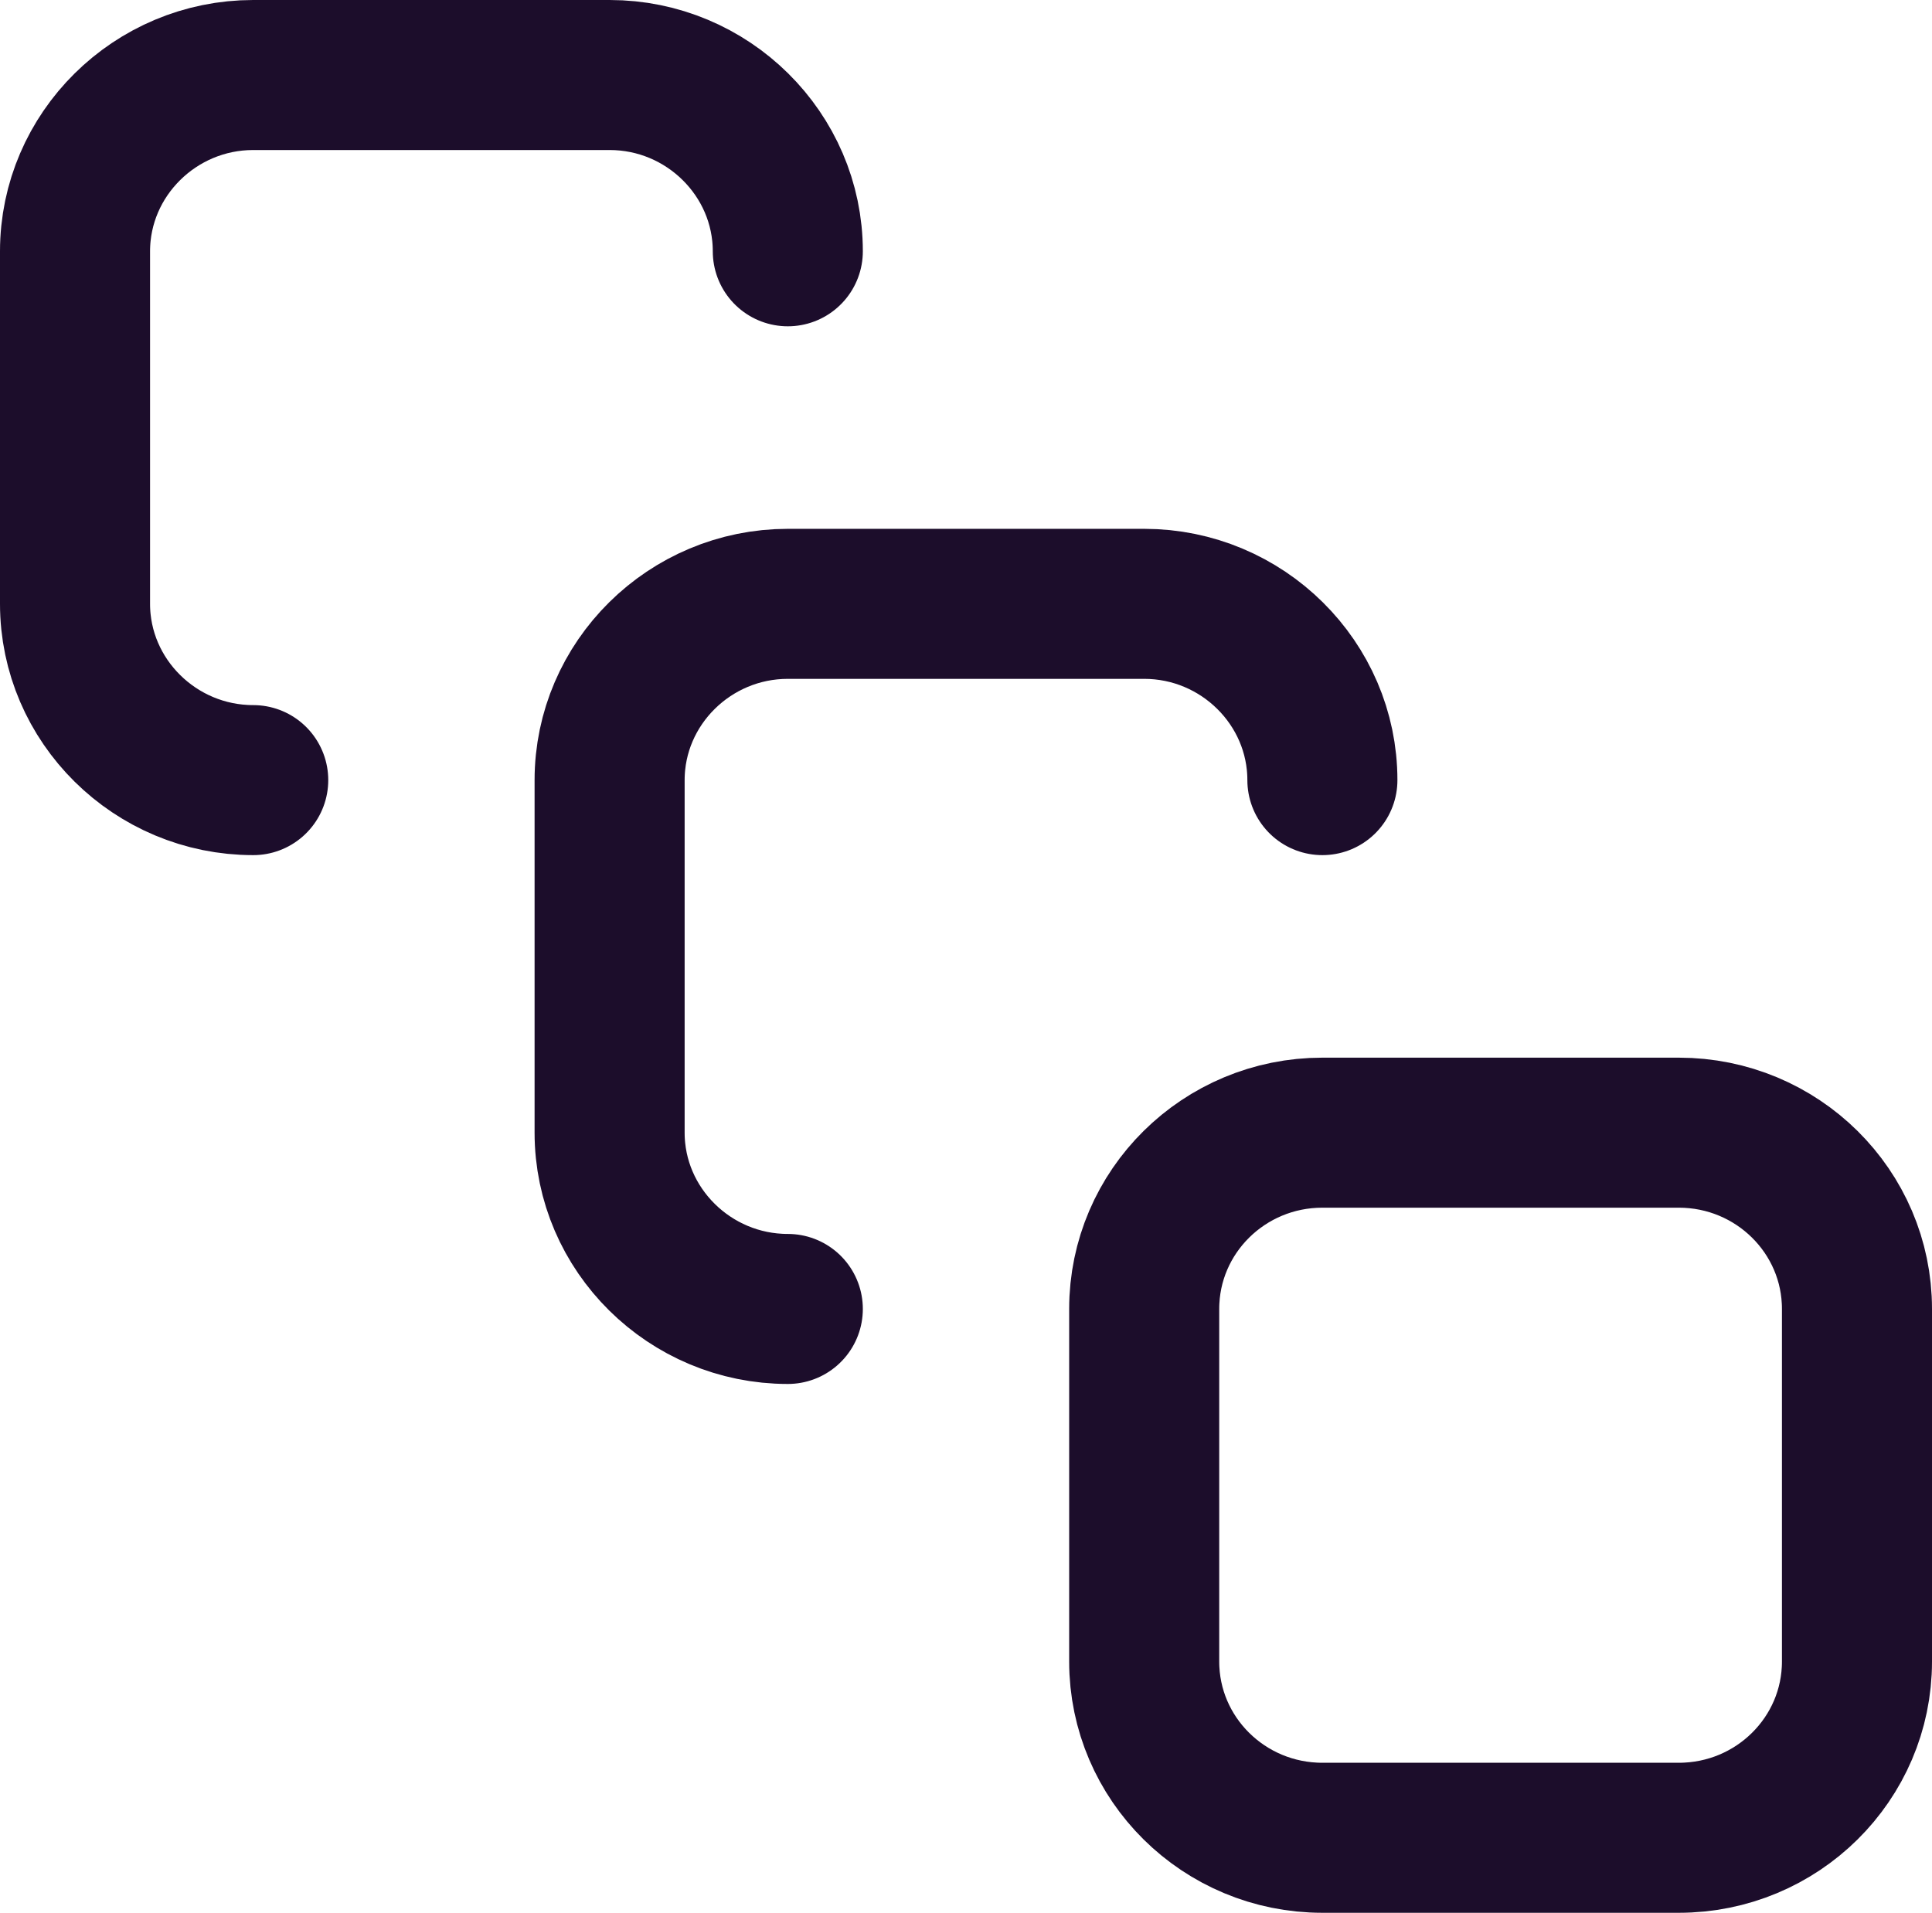 <svg xmlns="http://www.w3.org/2000/svg" fill="none" viewBox="0 0 103 102" height="102" width="103">
<path stroke-linejoin="round" stroke-linecap="round" stroke-width="8" stroke="#1C0D2B" d="M13.5 41.6C8.275 41.6 4 37.37 4 32.2V13.4C4 8.23 8.275 4 13.5 4H32.5C37.725 4 42 8.23 42 13.4M42 69.8C36.775 69.8 32.5 65.57 32.5 60.4V41.6C32.5 36.43 36.775 32.2 42 32.2H61C66.225 32.2 70.5 36.43 70.5 41.6M70.5 60.4H89.5C94.747 60.4 99 64.609 99 69.8V88.6C99 93.791 94.747 98 89.5 98H70.5C65.253 98 61 93.791 61 88.6V69.8C61 64.609 65.253 60.4 70.5 60.4Z"></path>
</svg>
